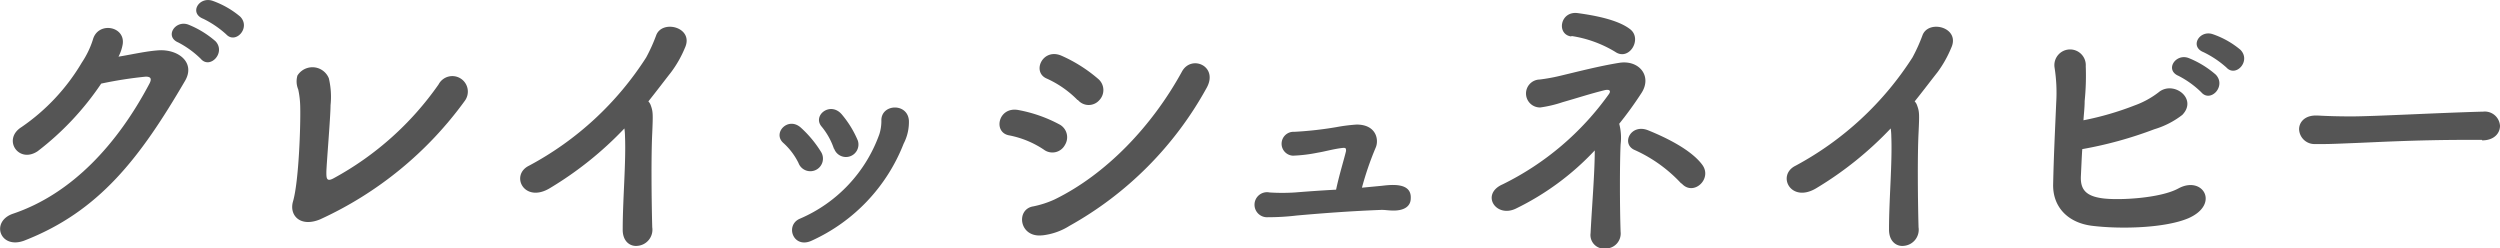 <svg id="レイヤー_1" data-name="レイヤー 1" xmlns="http://www.w3.org/2000/svg" width="251.48" height="24.97" viewBox="0 0 251.48 24.97"><defs><style>.cls-1{fill:#555;}</style></defs><path class="cls-1" d="M3.79,15.21C1.86,16.5.21,14,2.17,12.78a20.52,20.52,0,0,0,6.07-6.5A9,9,0,0,0,9.34,4c.5-1.88,3.3-1.38,3,.47a4.27,4.27,0,0,1-.42,1.23c1.35-.22,2.8-.56,4.06-.64,2-.11,3.7,1.26,2.63,3.08C14.1,15.86,10,21.26,2.45,24.2,0,25.13-1,22.27,1.33,21.49c5.91-2,10.5-7,13.72-13.11.28-.56,0-.67-.39-.67a40.83,40.83,0,0,0-4.48.7A28.81,28.81,0,0,1,3.79,15.21ZM17.93,4.27c-1.4-.59-.31-2.27,1-1.8a9.56,9.56,0,0,1,2.75,1.68C22.75,5.3,21.12,7,20.2,5.92A9.45,9.45,0,0,0,17.93,4.27Zm2.52-2.38C19,1.33,20-.35,21.35.07a9,9,0,0,1,2.8,1.59c1.12,1.12-.45,2.83-1.4,1.79A9.91,9.91,0,0,0,20.45,1.89Z" transform="translate(0)"/><path class="cls-1" d="M32.19,22.07c-2,.82-3.11-.42-2.72-1.79.59-2,.78-7.7.73-9.55A9,9,0,0,0,30,9a2.09,2.09,0,0,1-.08-1.4,1.78,1.78,0,0,1,3.16.28,8.12,8.12,0,0,1,.17,2.71c0,1.15-.39,5.72-.42,6.7,0,.64,0,1.06.79.61a30.84,30.84,0,0,0,10.5-9.41,1.56,1.56,0,1,1,2.63,1.66A36.93,36.93,0,0,1,32.19,22.07Z" transform="translate(0)"/><path class="cls-1" d="M55.34,18.91c-2.6,1.6-4.06-1.29-2.13-2.24A31.71,31.71,0,0,0,65,5.78a17.12,17.12,0,0,0,1-2.21c.59-1.66,3.87-.82,2.89,1.26a11.18,11.18,0,0,1-1.38,2.43c-.78,1-1.54,2-2.29,2.94a1.09,1.09,0,0,1,.25.42c.22.62.22.87.14,2.77-.11,2.19-.08,6.44,0,9.47a1.63,1.63,0,0,1-1.48,1.87c-.73.09-1.52-.44-1.49-1.68,0-3,.34-6.69.23-9.35a6.33,6.33,0,0,0-.06-.78A35.32,35.32,0,0,1,55.34,18.91Z" transform="translate(0)"/><path class="cls-1" d="M80.32,16.39a6.69,6.69,0,0,0-1.51-2c-1.15-1,.47-2.72,1.76-1.54a11.21,11.21,0,0,1,2,2.4A1.27,1.27,0,1,1,80.32,16.39ZM80.46,22a14.58,14.58,0,0,0,8-8.51,4.44,4.44,0,0,0,.2-1.34c-.06-1.71,2.66-1.85,2.77,0a4.73,4.73,0,0,1-.53,2.3,17.86,17.86,0,0,1-9.21,9.74C79.81,25.1,78.92,22.66,80.46,22Zm3.44-7a7,7,0,0,0-1.23-2.24c-1-1.12.84-2.6,2-1.26a10.17,10.17,0,0,1,1.62,2.64A1.25,1.25,0,1,1,83.9,14.93Z" transform="translate(0)"/><path class="cls-1" d="M105,15.05a9.51,9.51,0,0,0-3.47-1.43c-1.68-.28-1.12-2.94.92-2.55a14.16,14.16,0,0,1,4.09,1.43,1.46,1.46,0,0,1,.59,2.07A1.43,1.43,0,0,1,105,15.05Zm-.14,8.62c-2.35.28-2.71-2.63-.92-2.91a9.79,9.79,0,0,0,2.15-.7c5.16-2.52,9.78-7.34,12.8-12.85.95-1.77,3.75-.54,2.46,1.68a35.41,35.41,0,0,1-13.77,13.83A6.45,6.45,0,0,1,104.9,23.67Zm3.53-13.61a10.28,10.28,0,0,0-3.08-2.15c-1.57-.65-.42-3.14,1.48-2.3a14.83,14.83,0,0,1,3.67,2.32,1.47,1.47,0,0,1,.11,2.16A1.42,1.42,0,0,1,108.43,10.06Z" transform="translate(0)"/><path class="cls-1" d="M139,18.69c1-.12,3-.34,2.91,1.26,0,.81-.67,1.23-1.71,1.23-.64,0-.87-.09-1.4-.06-2.8.11-5.57.31-8.37.56a23.71,23.71,0,0,1-2.88.17,1.26,1.26,0,1,1,.16-2.49,19.83,19.83,0,0,0,2.55,0c1-.08,2.58-.2,4.14-.28.31-1.48.82-3.11,1-3.89,0-.25,0-.34-.34-.31-.95.11-1.77.36-2.52.48a15.11,15.11,0,0,1-2.49.3,1.2,1.2,0,1,1,.14-2.4,36.15,36.15,0,0,0,4.28-.48,16.91,16.91,0,0,1,2-.25c2,0,2.27,1.57,1.9,2.35a31.07,31.07,0,0,0-1.37,4Z" transform="translate(0)"/><path class="cls-1" d="M152.45,21c-2,.93-3.53-1.48-1.29-2.46a28.6,28.6,0,0,0,10.7-9.1c.22-.34,0-.48-.48-.36-1.35.33-2.72.78-4.2,1.2a12.21,12.21,0,0,1-2.24.53A1.39,1.39,0,1,1,154.88,8a18.66,18.66,0,0,0,2-.36c1.77-.42,4-1,6-1.32s3.35,1.34,2.23,3.05a36.81,36.81,0,0,1-2.23,3.08,5.44,5.44,0,0,1,.14,2.07c-.09,1.91-.09,6.14,0,8.8A1.51,1.51,0,0,1,161.55,25,1.37,1.37,0,0,1,160,23.45c.12-2.5.42-6,.42-8.32A27.07,27.07,0,0,1,152.45,21Zm5.62-17.33c-1.54-.19-1.14-2.6.65-2.35,1.6.22,4,.64,5.26,1.62s-.11,3.25-1.51,2.27A11.9,11.9,0,0,0,158.07,3.62Zm11.07,14.81a14.43,14.43,0,0,0-4.68-3.38c-1.43-.59-.45-2.69,1.31-2,1.46.59,4.26,1.85,5.46,3.47C172.3,18,170.31,19.81,169.14,18.43Z" transform="translate(0)"/><path class="cls-1" d="M182.74,18.91c-2.6,1.6-4.06-1.29-2.12-2.24A31.86,31.86,0,0,0,192.38,5.78a17.08,17.08,0,0,0,1-2.21c.59-1.66,3.87-.82,2.89,1.26a11.49,11.49,0,0,1-1.37,2.43c-.79,1-1.54,2-2.3,2.94a1,1,0,0,1,.25.42c.23.62.23.87.14,2.77-.11,2.19-.08,6.44,0,9.47a1.63,1.63,0,0,1-1.48,1.87c-.73.09-1.51-.44-1.49-1.68,0-3,.34-6.69.23-9.35a6.33,6.33,0,0,0-.06-.78A35.32,35.32,0,0,1,182.74,18.91Z" transform="translate(0)"/><path class="cls-1" d="M209.32,17.73c-.06,1.35.53,2,2.18,2.22s5.82,0,7.64-1c2.44-1.32,4.2,1.59,1,3-2.35,1-6.83,1.12-9.72.76-2.43-.31-3.94-1.91-3.89-4.17.06-2.78.17-5,.31-8.24a16.24,16.24,0,0,0-.17-3.52,1.58,1.58,0,1,1,3.14-.12,25.24,25.24,0,0,1-.11,3.5c0,.7-.09,1.35-.12,1.94a30.09,30.09,0,0,0,5.13-1.49,8.85,8.85,0,0,0,2.41-1.31c1.48-1.26,4,.61,2.4,2.26A8.57,8.57,0,0,1,216.71,13a40,40,0,0,1-7.25,2C209.4,15.86,209.37,16.73,209.32,17.73Zm9.82-10.1c-1.4-.59-.3-2.27,1-1.8a9.56,9.56,0,0,1,2.75,1.68c1.09,1.15-.53,2.86-1.46,1.77A9.45,9.45,0,0,0,219.14,7.63Zm2.52-2.38c-1.42-.56-.42-2.24.9-1.82A8.75,8.75,0,0,1,225.36,5c1.12,1.12-.45,2.83-1.4,1.79A9.91,9.91,0,0,0,221.66,5.25Z" transform="translate(0)"/><path class="cls-1" d="M249.66,14.07h-1.45c-5.35,0-9.44.25-11.65.33-1.46.06-2.21.09-2.77.09-.34,0-.59,0-.9,0A1.55,1.55,0,0,1,231.27,13c0-.7.56-1.38,1.68-1.38h.17c1,.06,2.26.09,3.38.09,2.3,0,8.29-.34,13.22-.48h.06a1.53,1.53,0,0,1,1.7,1.43c0,.73-.58,1.46-1.79,1.46Z" transform="translate(0)"/></svg>